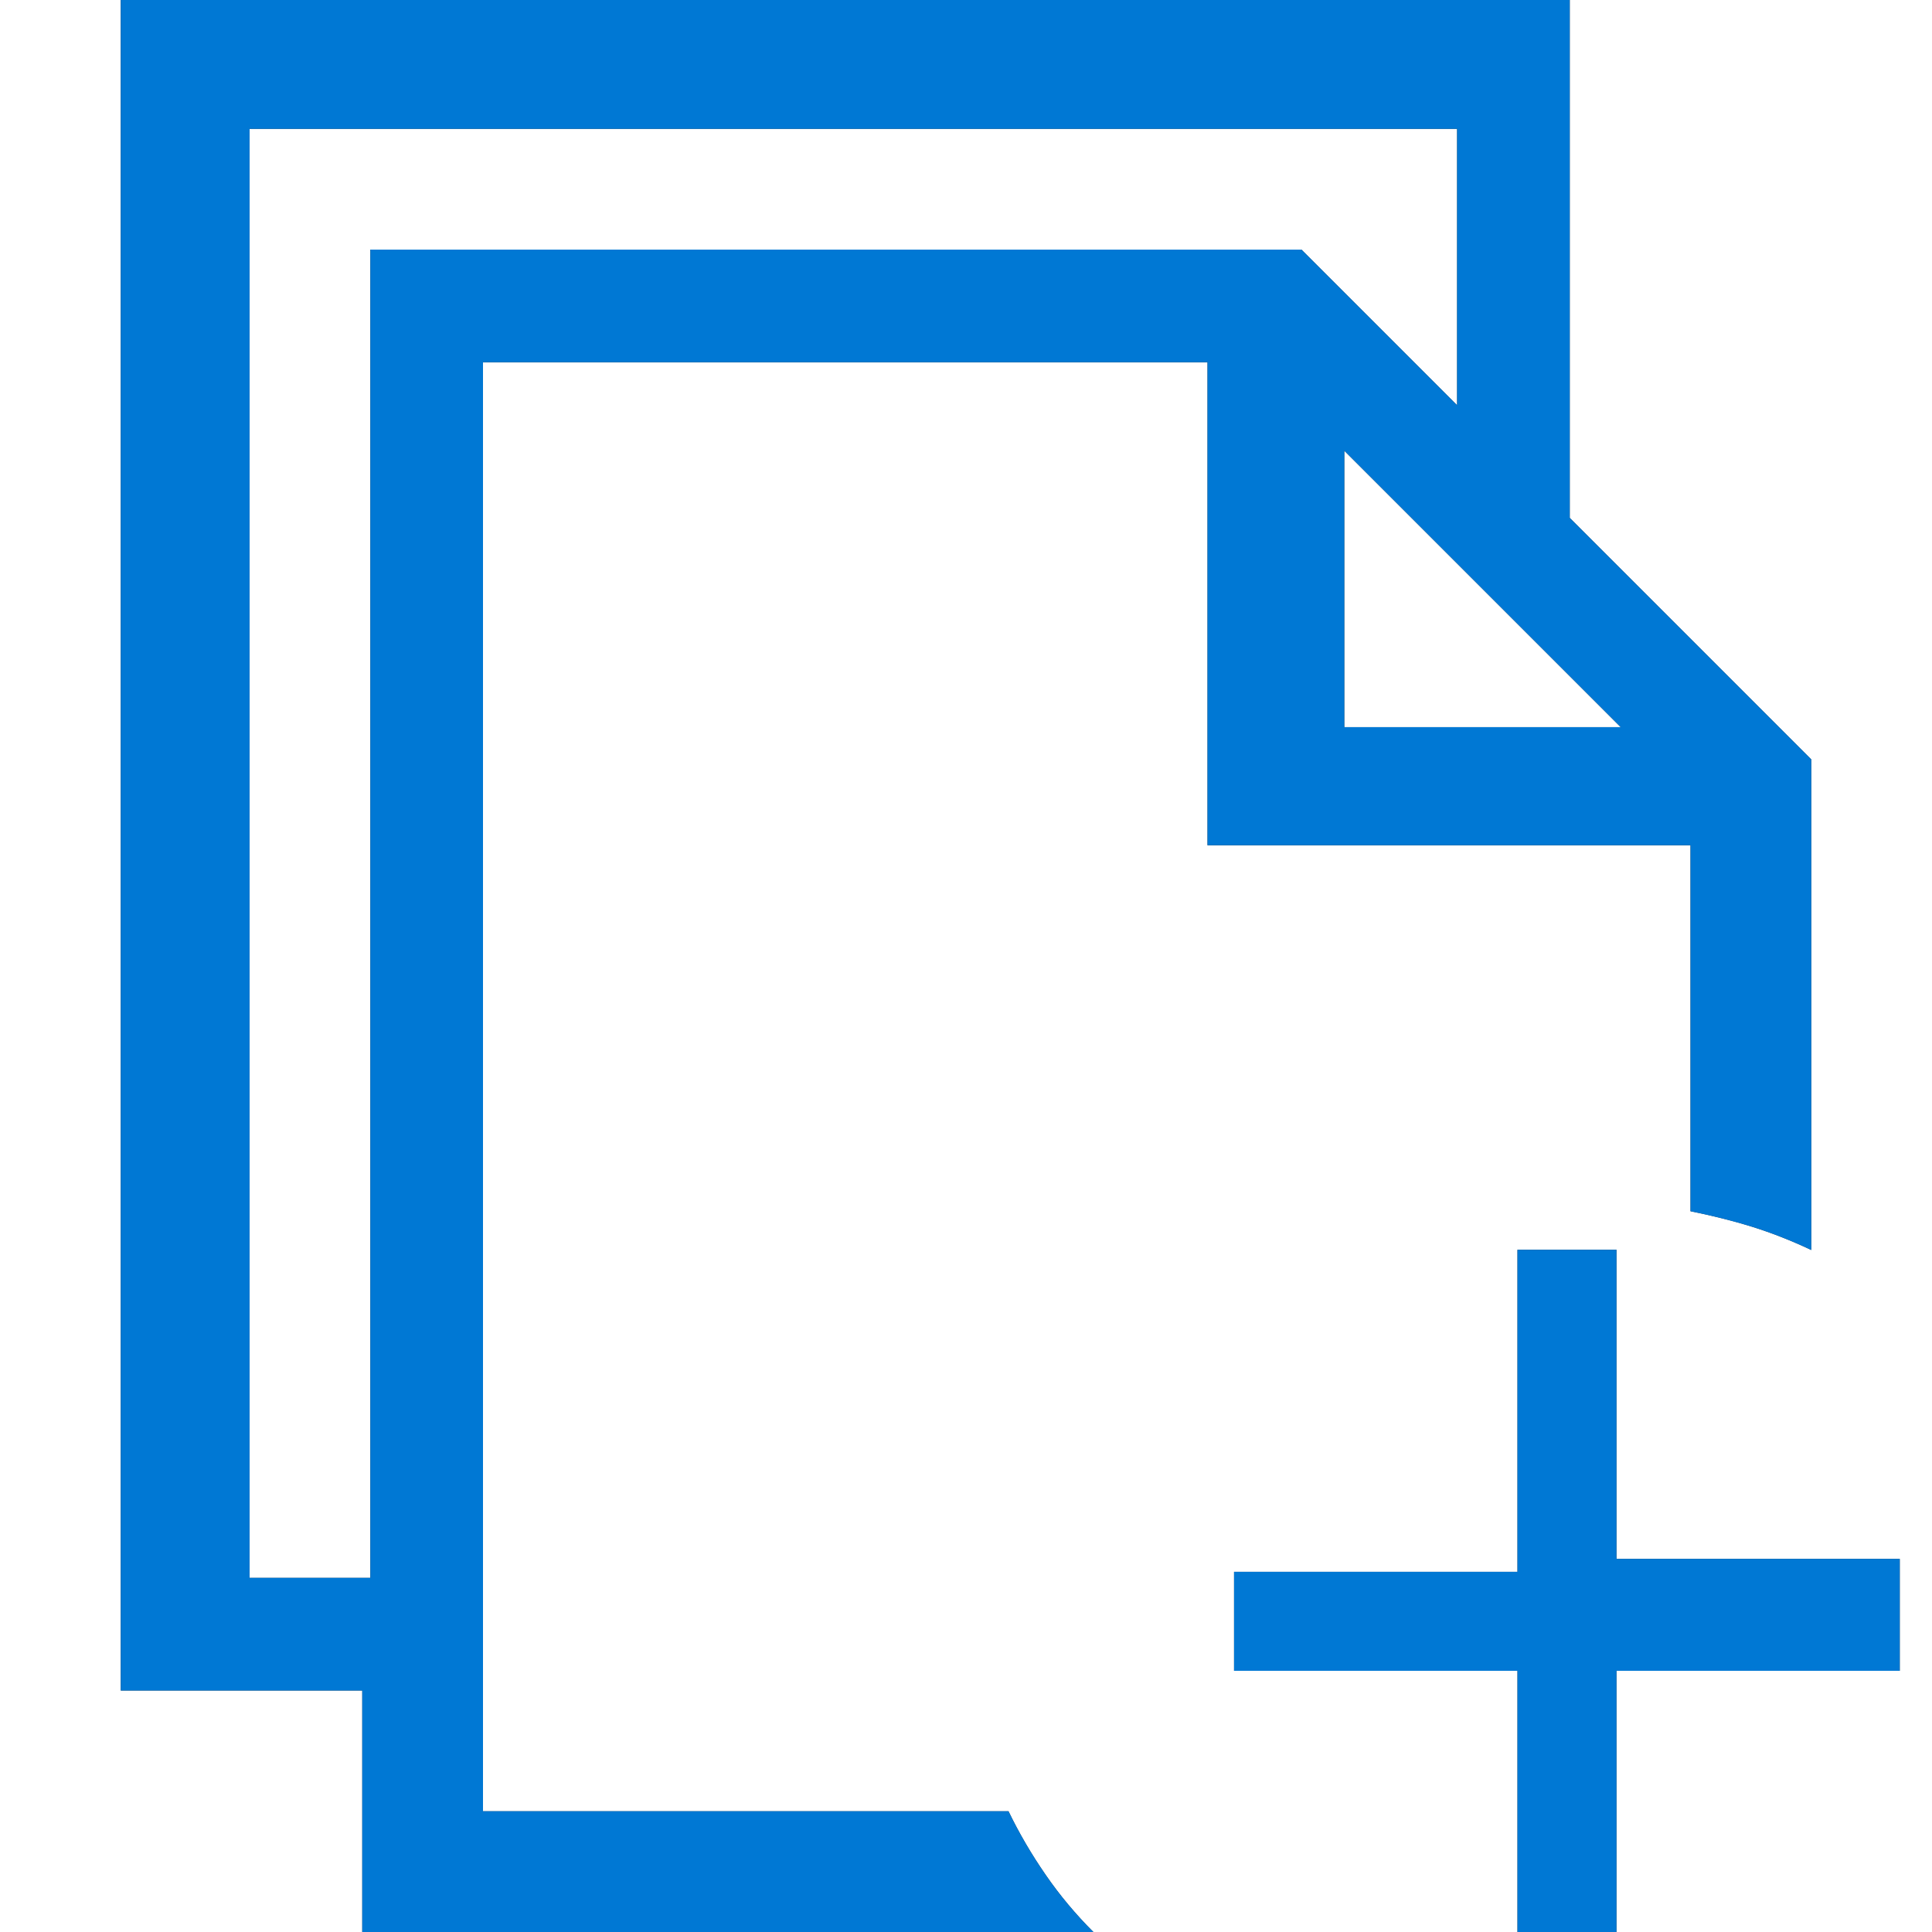 <svg width="16" height="16" viewBox="0 0 16 16" fill="none" xmlns="http://www.w3.org/2000/svg">
<g clip-path="url(#clip0)">
<path fill-rule="evenodd" clip-rule="evenodd" d="M10.22 13.017V13.837H12.567V16.397H13.387V13.837H15.733V12.91H13.387V10.35H12.567V13.017H10.22ZM14 10.031C14.135 10.058 14.264 10.089 14.387 10.123C14.429 10.135 14.471 10.147 14.512 10.16C14.671 10.21 14.833 10.273 15 10.352V6.289L13 4.289V0H1V14H3V16H9.055C8.909 15.854 8.777 15.697 8.66 15.527C8.543 15.358 8.44 15.182 8.352 15H4V3H10V7H14V10.031ZM11.133 6.022H13.422L11.133 3.733V6.022ZM10.778 2.067L12.067 3.356V1.067L2.067 1.067L2.067 13.067H3.067V2.067H10.778Z" fill="#393939"/>
<path fill-rule="evenodd" clip-rule="evenodd" d="M8.66 15.527C8.543 15.358 8.44 15.182 8.352 15H4V3H10V7H14V10.031C14.182 10.068 14.353 10.111 14.512 10.16C14.671 10.21 14.833 10.273 15 10.352V6.289L13 4.289V0H1V14H3V16H9.055C8.909 15.854 8.777 15.697 8.66 15.527ZM11.133 3.733L13.422 6.022H11.133V3.733ZM3.067 2.067V13.067H2.067V1.067H12.067V3.356L10.778 2.067H3.067Z" fill="#0078D4"/>
<path d="M12.567 10.35V13.017H10.22V13.837H12.567V16.397H13.387V13.837H15.733V12.91H13.387V10.35H12.567Z" fill="#0078D4"/>
</g>
<defs>
<clipPath id="clip0">
<rect width="16" height="16" fill="white"/>
</clipPath>
</defs>
</svg>
